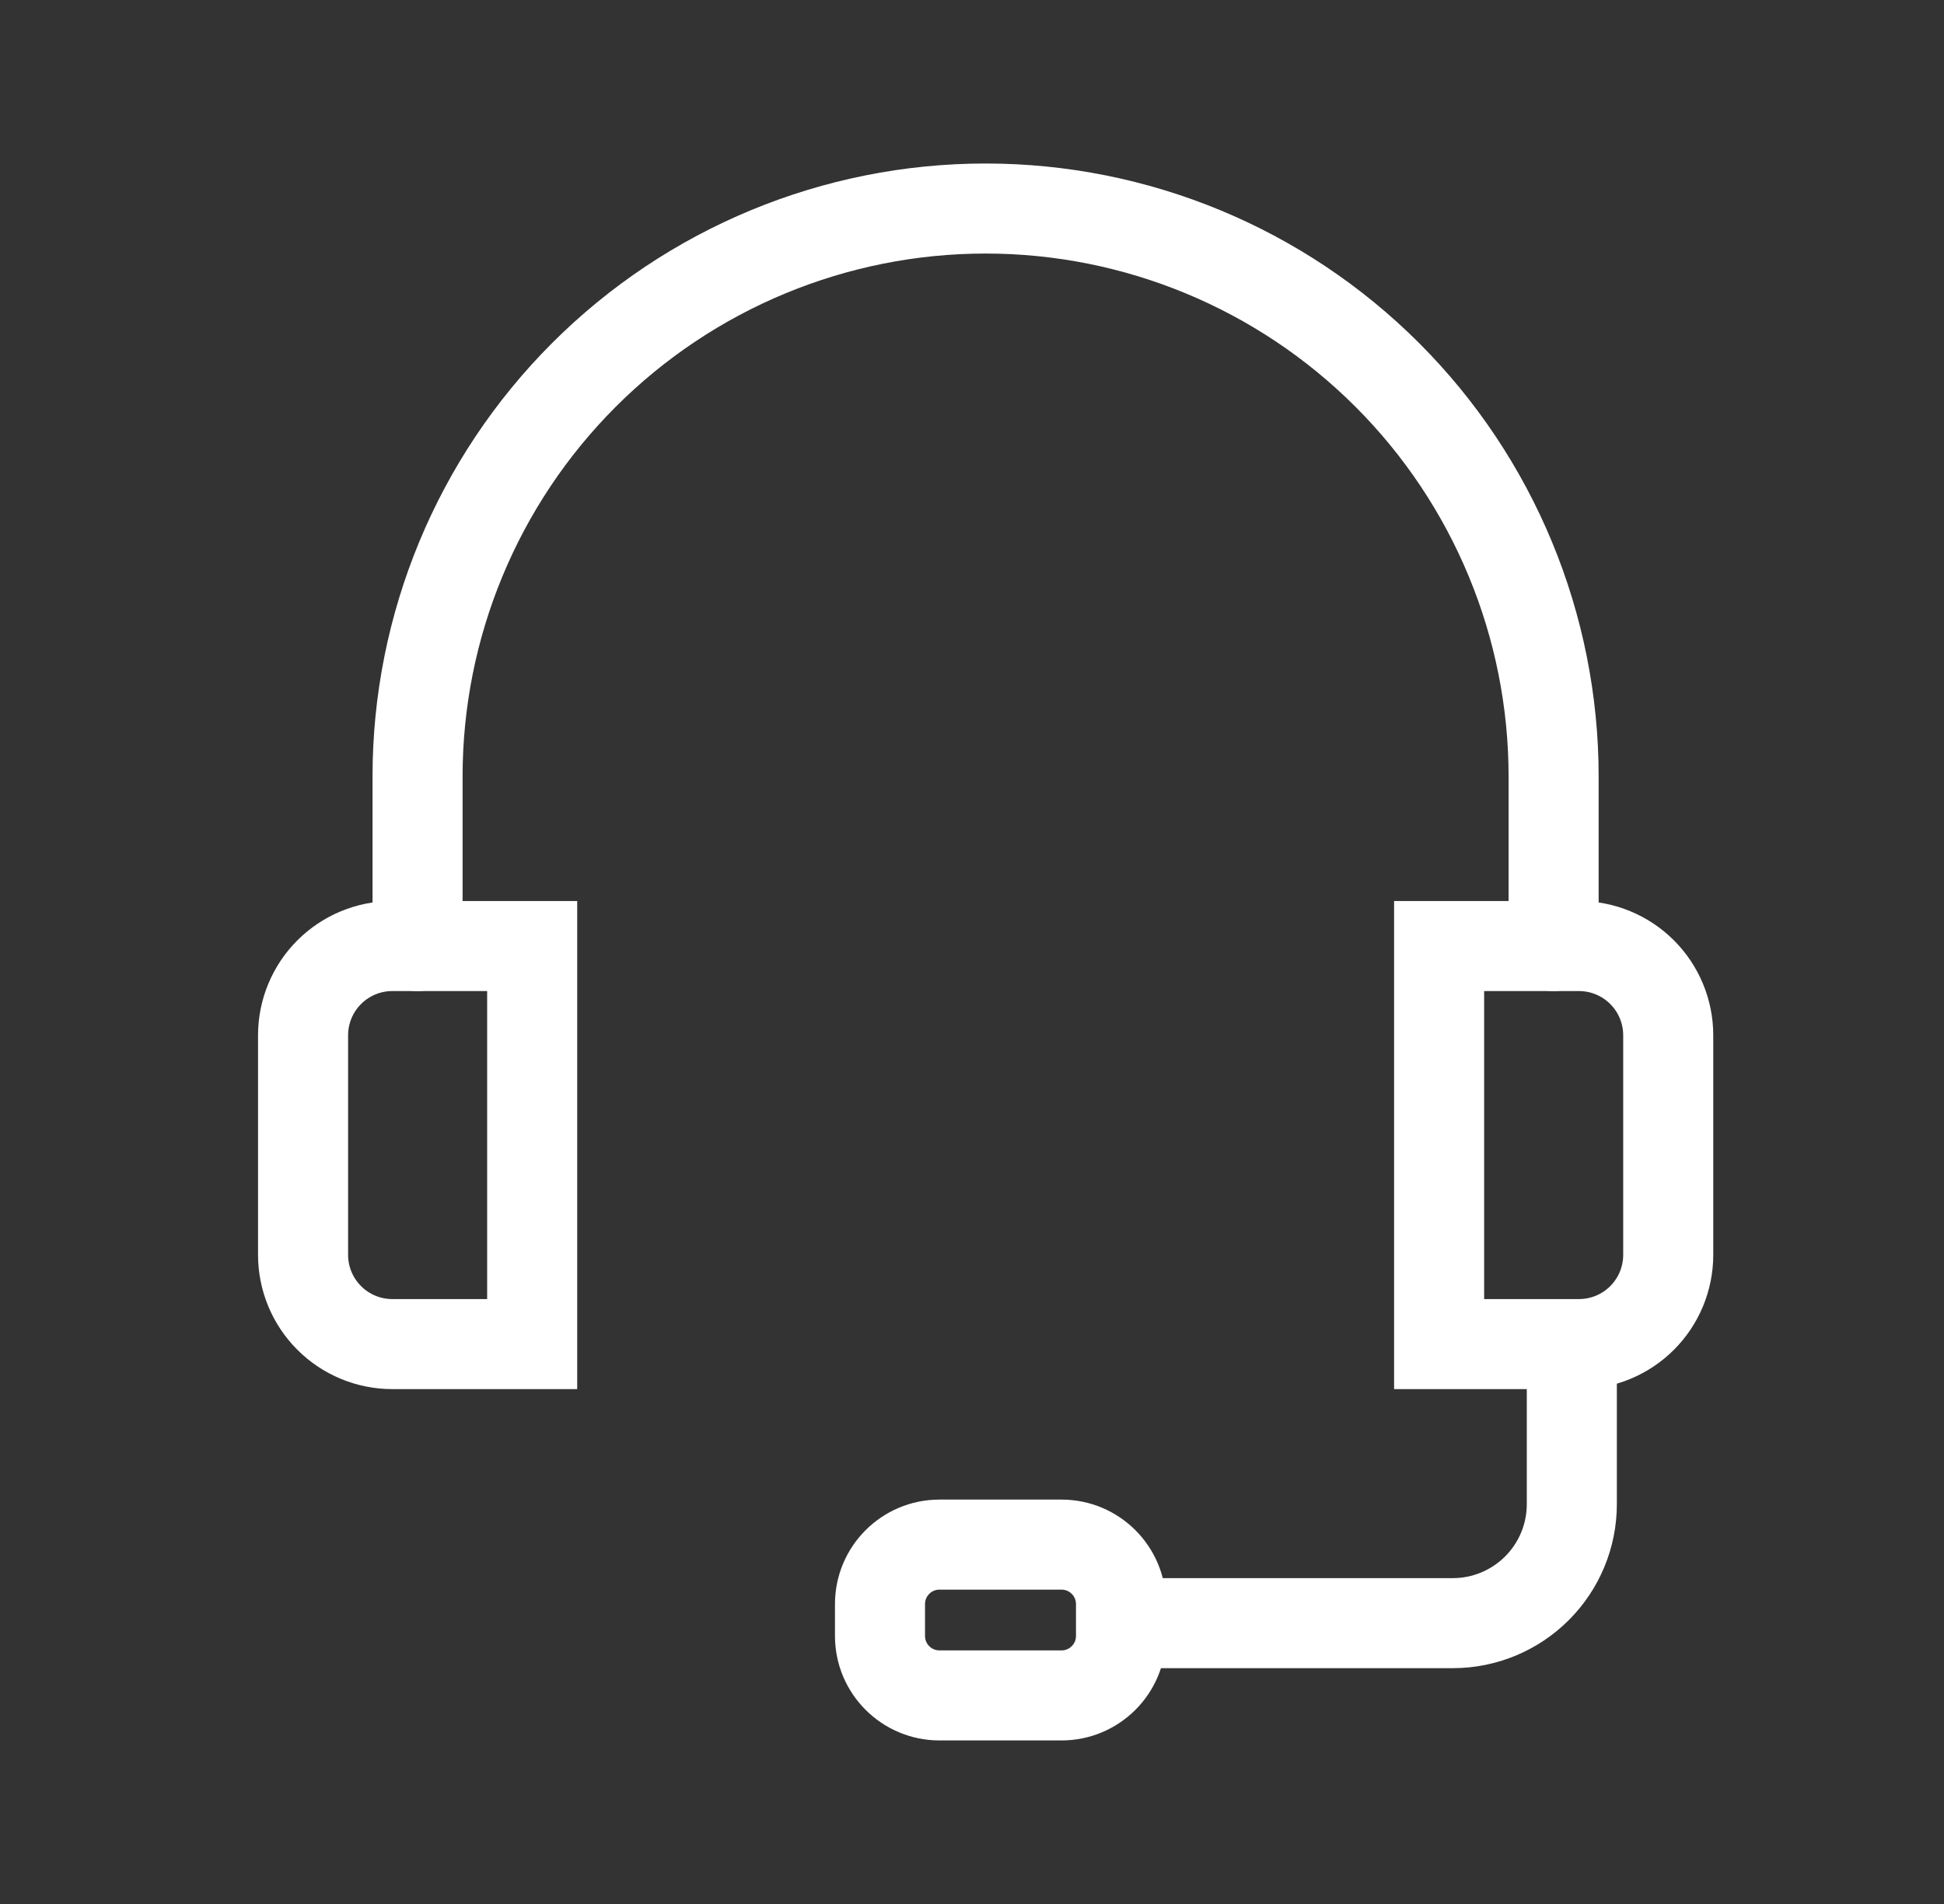 <svg xmlns="http://www.w3.org/2000/svg" fill="none" viewBox="0 0 49 48" height="48" width="49">
<rect x="0" y="0" width="49" height="48" fill="#333333" stroke="none"/>
<path stroke-linecap="round" stroke-width="2.27" stroke="white" d="M10.525 23.85V19.575C10.525 15.778 12.034 12.136 14.719 9.451C17.404 6.766 21.046 5.257 24.843 5.257C28.64 5.257 32.282 6.766 34.967 9.451C37.652 12.136 39.16 15.778 39.16 19.575V23.85"></path>
<path stroke-linecap="round" stroke-width="2.27" stroke="white" d="M9.889 23.85H13.414V33.885H9.889C9.292 33.885 8.72 33.648 8.298 33.226C7.876 32.804 7.639 32.232 7.639 31.635V26.1C7.639 25.503 7.876 24.931 8.298 24.509C8.72 24.087 9.292 23.85 9.889 23.85Z"></path>
<path stroke-linecap="round" stroke-width="2.27" stroke="white" d="M39.799 33.885H36.274V23.85H39.799C40.396 23.85 40.968 24.087 41.39 24.509C41.812 24.931 42.049 25.503 42.049 26.1V31.635C42.049 32.232 41.812 32.804 41.39 33.226C40.968 33.648 40.396 33.885 39.799 33.885Z"></path>
<path stroke-linecap="round" stroke-width="2.27" stroke="white" d="M39.619 34.17V37.92C39.619 38.716 39.303 39.479 38.74 40.041C38.177 40.604 37.414 40.92 36.619 40.92H28.264"></path>
<path stroke-linecap="round" stroke-width="2.27" stroke="white" d="M26.756 38.94H23.681C22.852 38.94 22.181 39.611 22.181 40.44V41.242C22.181 42.071 22.852 42.742 23.681 42.742H26.756C27.584 42.742 28.256 42.071 28.256 41.242V40.44C28.256 39.611 27.584 38.94 26.756 38.94Z"></path>
</svg>

